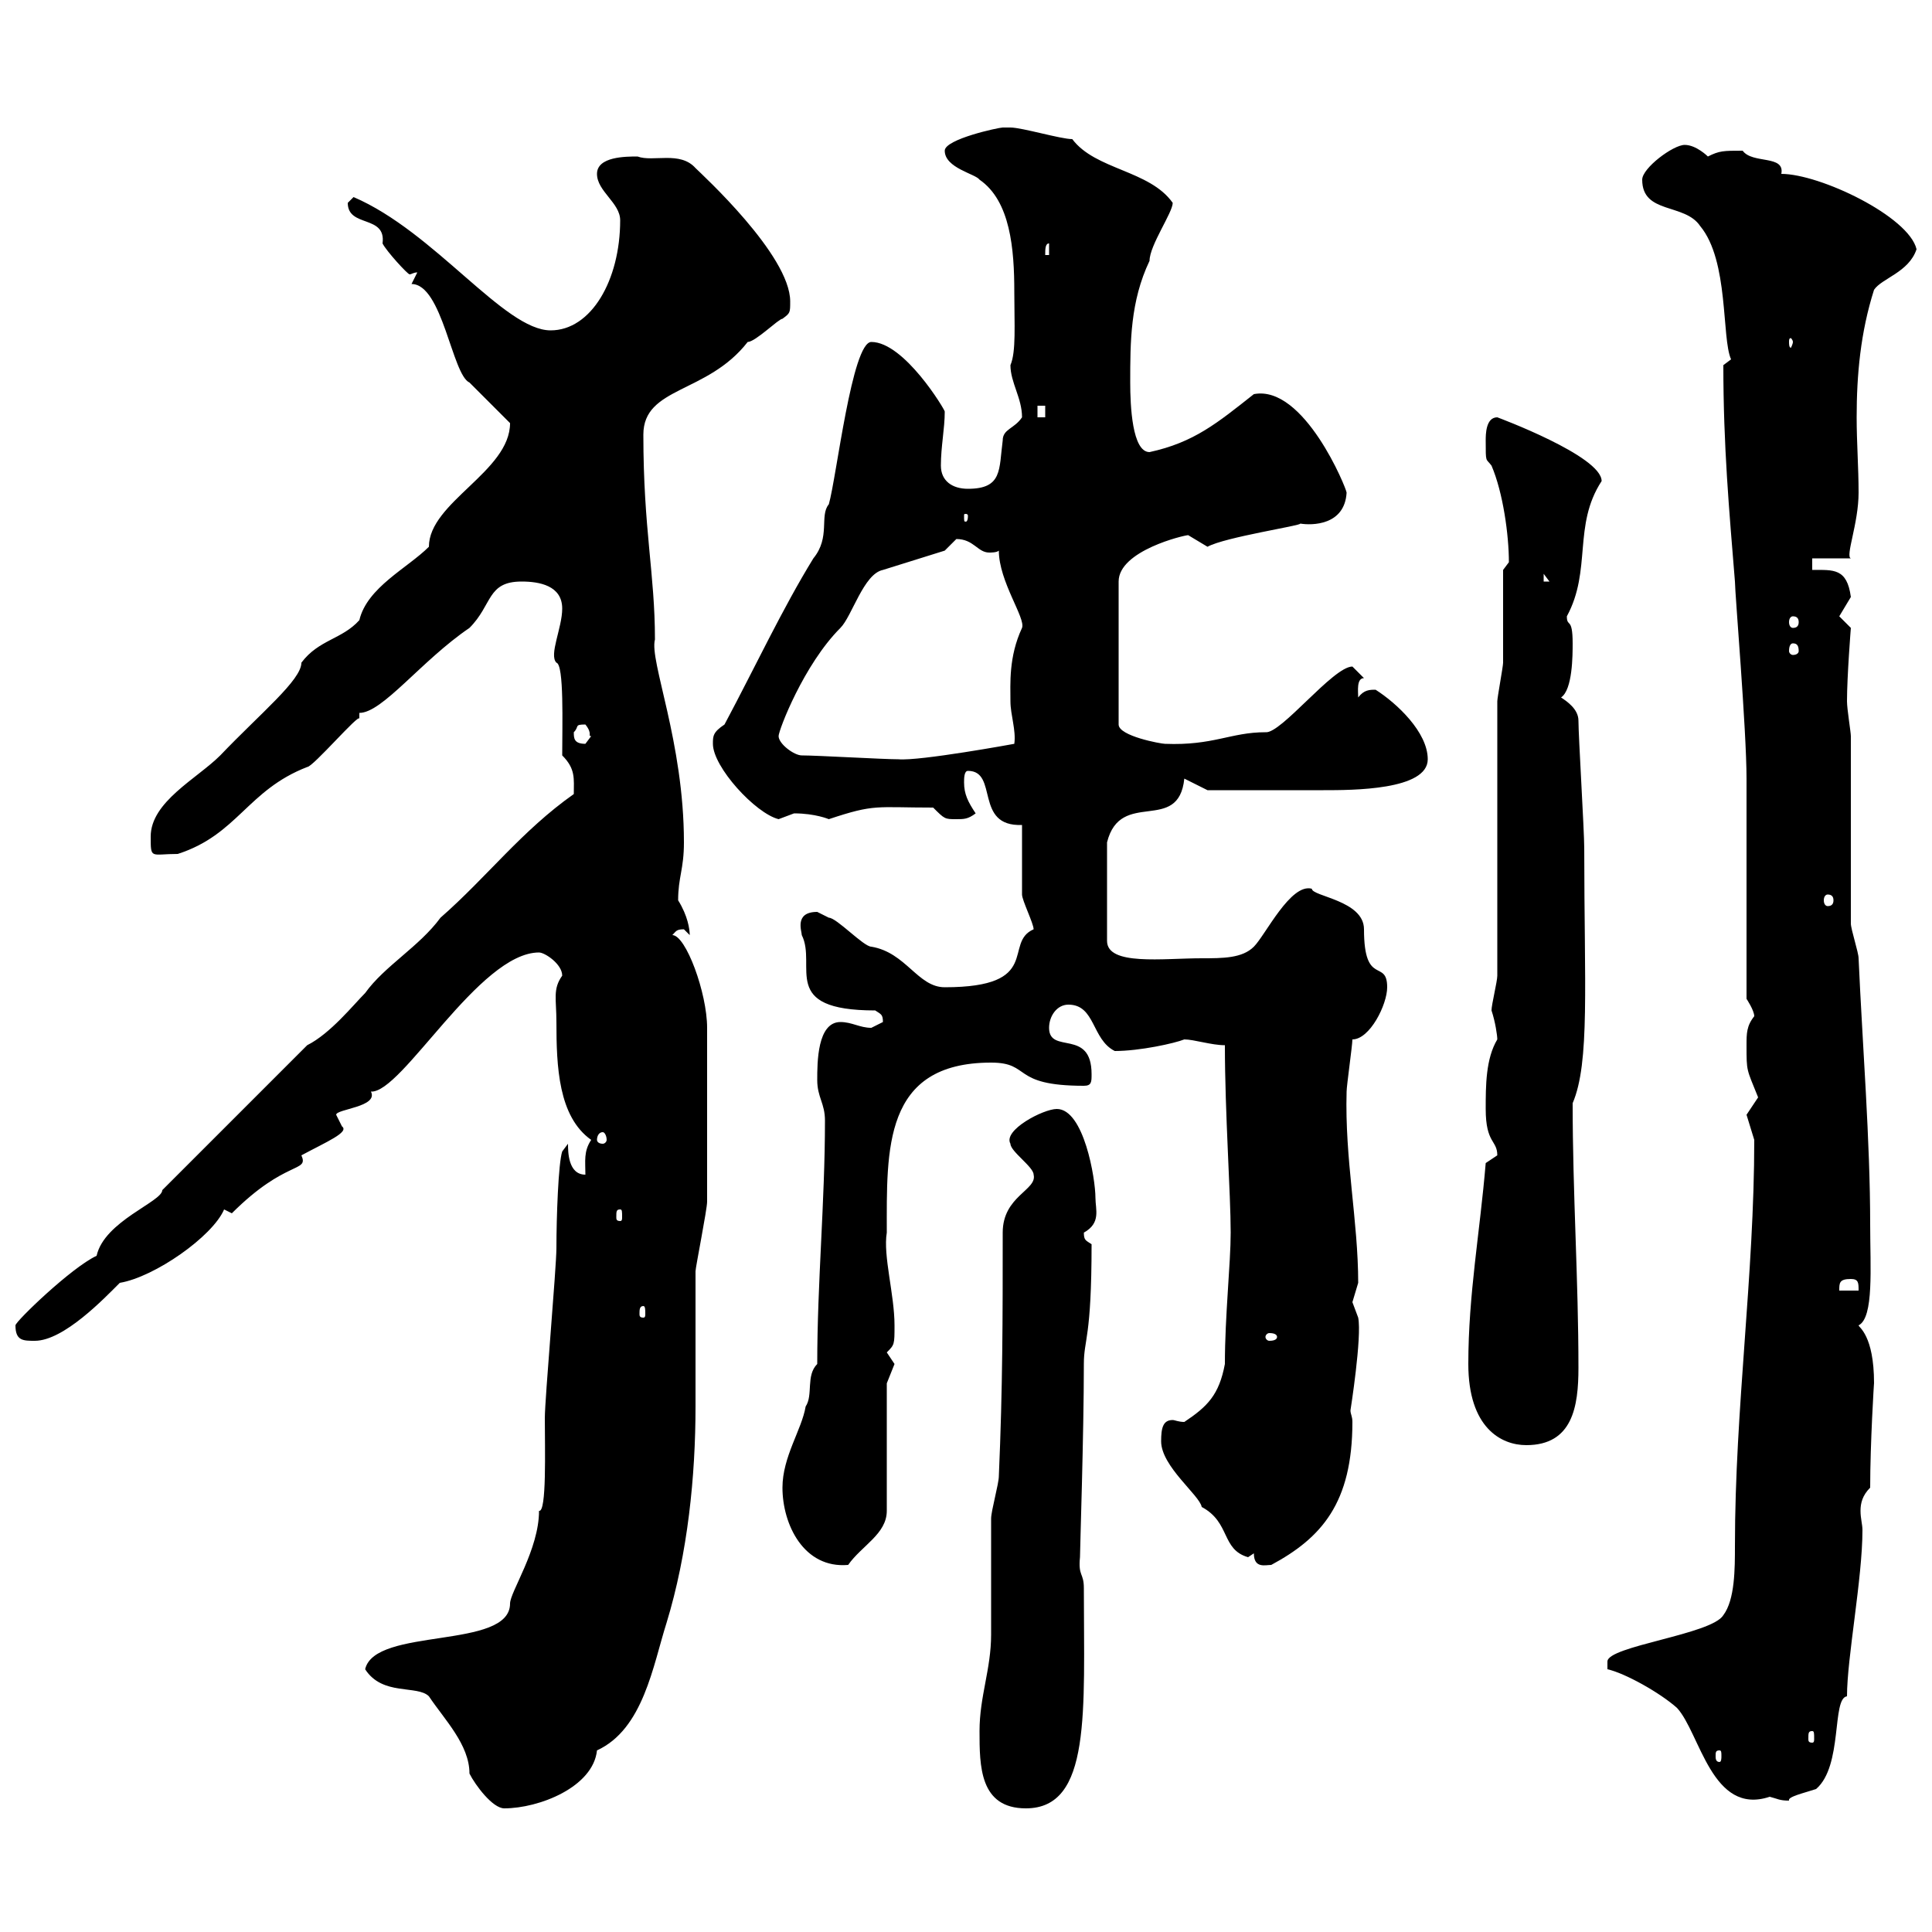 <svg xmlns="http://www.w3.org/2000/svg" xmlns:xlink="http://www.w3.org/1999/xlink" width="300" height="300"><path d="M56.70 259.20C59.40 263.40 64.80 261.60 66.60 263.40C69 267 72.90 270.90 72.90 275.40C73.80 277.20 76.50 280.80 78.30 280.80C83.70 280.80 92.10 277.50 92.70 271.80C99.90 268.50 101.40 258.60 103.50 252C106.80 241.20 108 229.20 108 218.40L108 215.40C108 211.80 108 199.20 108 197.40C108 196.80 109.80 187.80 109.80 186.60C109.80 182.40 109.80 173.10 109.80 159.60C109.80 154.20 106.50 145.20 104.40 145.20C105 144.60 105 144.30 106.20 144.30C106.20 144.30 107.10 145.20 107.10 145.20C107.10 144.30 106.80 142.20 105.30 139.80C105.30 136.20 106.20 135 106.20 130.80C106.20 115.20 100.80 102.60 101.70 99.30C101.70 89.10 99.90 82.20 99.90 67.50C99.90 60 109.80 61.20 116.10 53.10C117.30 53.10 120.90 49.50 121.50 49.50C122.70 48.60 122.70 48.60 122.70 46.80C122.70 39.60 108.90 27 108 26.10C105.60 23.40 101.40 25.20 99 24.30C97.20 24.30 92.70 24.30 92.70 27C92.70 29.70 96.30 31.50 96.30 34.20C96.30 43.50 91.80 51.30 85.50 51.30C78.30 51.30 67.50 36 54.90 30.60C54.90 30.60 54 31.50 54 31.50C54 35.40 60 33.30 59.40 37.80C60 39 63.30 42.60 63.60 42.60C63.90 42.60 64.20 42.30 64.80 42.30L63.90 44.10C68.70 44.10 70.20 58.20 72.90 59.40C73.80 60.30 78.30 64.80 79.20 65.70C79.20 73.20 66.60 78 66.60 84.90C63.30 88.20 57 91.20 55.80 96.30C53.10 99.30 49.50 99.30 46.80 102.90C46.80 105.60 40.50 110.70 34.20 117.30C30.60 120.90 23.40 124.50 23.40 129.90C23.40 133.50 23.40 132.60 27.60 132.60C36.90 129.60 38.40 122.70 47.70 119.10C48.60 119.10 55.80 110.70 55.80 111.60C55.80 111 55.80 111 55.80 110.70C59.40 110.70 65.40 102.60 72.90 97.50C76.50 93.90 75.60 90.30 81 90.30C83.70 90.30 87.30 90.90 87.30 94.50C87.30 97.50 85.20 101.70 86.40 102.90C87.60 103.20 87.30 112.50 87.30 117.30C89.40 119.40 89.10 120.90 89.10 123.30C81 129 75.60 136.20 68.40 142.50C65.10 147 59.70 150 56.70 154.20C54.90 156 51.30 160.50 47.70 162.30L25.20 184.80C25.20 186.60 16.20 189.60 15 195C11.10 196.80 2.40 205.20 2.40 205.80C2.40 208.20 3.60 208.20 5.40 208.20C9.90 208.20 16.20 201.60 18.60 199.20C24 198.30 33 192 34.80 187.80L36 188.40C44.40 180 48 182.10 46.80 179.40C50.70 177.30 54.30 175.80 53.10 174.90C53.10 174.90 52.20 173.10 52.20 173.10C52.20 172.20 58.80 171.90 57.60 169.50C62.40 169.80 74.40 147.90 83.70 147.90C84.60 147.90 87.30 149.70 87.30 151.50C85.80 153.60 86.40 155.10 86.40 158.70C86.40 165.60 86.70 173.40 91.80 177C90.60 178.80 90.90 180.30 90.90 182.40C88.20 182.40 88.20 178.80 88.20 177.60L87.30 178.80C86.70 180.60 86.40 189 86.40 193.80C86.40 196.80 84.60 217.20 84.60 220.20C84.60 225 84.90 234.90 83.70 234.60C83.70 240.60 79.20 247.20 79.20 249C79.20 256.20 58.20 252.60 56.70 259.20ZM152.10 268.80C152.10 274.20 152.10 280.80 159.30 280.80C169.50 280.80 168.30 265.80 168.30 246.60C168.30 244.20 167.40 244.80 167.70 241.80C167.70 240.60 168.30 222.60 168.30 211.80C168.30 207.90 169.50 207.90 169.50 193.20C168.60 192.60 168.30 192.60 168.30 191.40C171 189.90 170.10 187.80 170.10 186C170.10 183 168.30 172.20 164.10 172.20C162 172.20 155.70 175.50 156.90 177.60C156.90 178.80 160.50 181.20 160.50 182.40C161.10 184.80 155.70 185.70 155.70 191.40C155.70 204.60 155.70 215.40 155.10 229.20C155.10 230.40 153.90 234.60 153.90 235.80C153.90 237.60 153.90 252 153.90 253.80C153.90 259.20 152.10 263.40 152.10 268.80ZM249.60 259.20C252.30 259.80 257.70 262.80 260.40 265.20C264 269.10 265.80 282 274.80 279C276 279.30 276.30 279.60 277.80 279.60C277.50 279 280.20 278.40 282 277.80C286.20 274.20 284.40 263.70 286.80 263.40C286.80 257.40 289.20 245.10 289.20 237.60C289.20 236.70 288.90 235.80 288.90 234.60C288.90 233.40 289.20 232.20 290.40 231C290.40 224.10 291 214.50 291 214.80C291 207.30 288.60 206.10 288.60 205.80C291 204.60 290.40 196.80 290.40 190.20C290.40 177 289.20 162.30 288.60 148.80C288.60 147.90 287.40 144.30 287.40 143.40L287.40 114.30C287.40 113.70 286.80 110.10 286.80 108.90C286.80 105 287.40 97.50 287.40 97.50C287.40 97.50 285.60 95.70 285.60 95.70C285.60 95.70 287.40 92.70 287.40 92.70C286.80 88.20 284.70 88.50 281.40 88.50L281.40 86.70L287.40 86.70C286.50 86.40 288.60 81.30 288.60 76.50C288.60 72.60 288.30 68.70 288.30 64.80C288.30 58.20 288.90 51.60 291 45C292.20 43.20 296.40 42.30 297.60 38.70C296.40 33.60 282.60 27 276.60 27C277.20 24 272.10 25.50 270.60 23.40C267.60 23.40 267 23.40 265.20 24.30C265.20 24.30 263.40 22.50 261.60 22.50C259.80 22.50 255 26.10 255 27.90C255 33.30 261.60 31.50 264 35.10C268.50 40.50 267.30 52.50 268.80 55.80L267.60 56.70C267.60 69.30 268.50 79.20 269.40 90.30C269.40 92.10 271.20 113.40 271.20 120.90L271.20 155.10C271.20 155.10 272.40 156.90 272.40 157.80C271.20 159.30 271.20 160.50 271.20 162.30C271.20 166.50 271.20 165.90 273 170.40C273 170.40 271.20 173.10 271.20 173.10C271.20 173.10 272.40 177 272.40 177C272.40 198 269.40 218.70 269.40 240C269.40 243.60 269.40 248.40 267.60 250.80C265.80 253.80 249.60 255.60 249.60 258C249.60 259.20 249.60 259.20 249.60 259.20ZM267 271.80C267.30 271.80 267.30 272.10 267.30 272.70C267.30 273 267.30 273.60 267 273.60C266.40 273.60 266.40 273 266.40 272.70C266.40 272.10 266.40 271.80 267 271.80ZM281.40 268.80C281.70 268.80 281.70 269.10 281.70 270C281.70 270.30 281.70 270.60 281.40 270.60C280.80 270.60 280.80 270.30 280.80 270C280.80 269.10 280.80 268.80 281.40 268.80ZM121.50 231C121.50 236.70 124.80 243.60 131.70 243C133.80 240 137.70 238.20 137.70 234.60L137.70 214.80C137.70 214.80 138.90 211.80 138.90 211.80C138.90 211.80 137.70 210 137.70 210C138.90 208.80 138.90 208.80 138.90 205.80C138.90 201 137.10 195 137.70 191.40C137.70 178.50 137.10 165 153.90 165C160.20 165 156.90 168.60 168.30 168.60C169.50 168.60 169.50 168 169.50 166.80C169.50 159.60 162.90 163.80 162.90 159.60C162.90 157.80 164.10 156 165.90 156C170.10 156 169.50 161.40 173.10 163.20C177 163.20 182.40 162 183.90 161.40C185.40 161.40 188.10 162.30 190.20 162.30C190.20 172.80 191.10 185.40 191.10 191.40C191.10 196.20 190.20 204.30 190.20 211.80C189.30 216.60 187.50 218.40 183.90 220.80C183 220.80 182.40 220.50 182.10 220.50C180.60 220.50 180.30 221.70 180.30 223.80C180.30 227.70 186.30 232.20 186.60 234C191.10 236.40 189.60 240.60 193.80 241.80C193.80 241.80 194.70 241.20 194.70 241.20C194.70 243.60 196.50 243 197.40 243C205.20 238.80 210 233.40 210 220.80C210 219.90 209.70 219.60 209.70 219C209.70 219 211.50 207.60 210.90 204.60C210.90 204.60 210 202.20 210 202.20C210 202.20 210.90 199.20 210.90 199.20C210.90 189.60 208.80 180 209.10 169.50C209.10 168.60 210 162.30 210 161.40C212.70 161.40 215.40 156 215.40 153.30C215.40 148.80 211.80 153.30 211.80 144.30C211.80 139.80 203.70 139.20 203.70 138C200.40 137.10 196.50 145.20 194.70 147C192.90 148.80 189.90 148.80 186.60 148.80C180.60 148.80 171.90 150 171.90 146.10L171.90 130.80C174 122.40 183 129.60 183.90 120.90L187.50 122.70C190.20 122.70 201.90 122.70 205.50 122.70C210 122.70 221.70 122.70 221.70 117.90C221.70 113.70 216.90 109.20 213.60 107.10C212.70 107.10 211.80 107.10 210.90 108.30C210.90 107.40 210.60 105.30 211.80 105.30C211.80 105.30 210 103.50 210 103.50C207 103.50 198.90 114 196.50 113.70C191.10 113.70 188.40 115.80 180.90 115.50C180.30 115.50 173.70 114.30 173.70 112.50L173.70 90.30C173.70 85.50 183.90 83.10 184.50 83.10C184.50 83.10 187.50 84.90 187.50 84.90C190.20 83.40 202.20 81.60 201.90 81.30C203.70 81.60 208.80 81.60 209.10 76.50C209.10 75.90 202.50 59.70 194.70 61.20C189 65.70 185.40 68.70 178.50 70.20C175.80 70.20 175.50 63 175.50 59.40C175.50 53.10 175.50 46.80 178.50 40.50C178.50 38.10 182.10 33 182.10 31.50C178.50 26.40 170.10 26.40 166.50 21.60C164.70 21.60 158.70 19.80 156.90 19.80C156.90 19.80 155.70 19.80 155.70 19.80C155.10 19.80 146.70 21.60 146.70 23.40C146.70 26.10 151.50 27 152.10 27.90C156.90 31.20 157.50 38.70 157.50 45.30C157.50 50.40 157.80 54.60 156.90 56.70C156.90 59.40 158.70 61.80 158.70 64.80C157.50 66.60 155.70 66.60 155.70 68.40C155.10 72.90 155.70 75.90 150.30 75.90C147.90 75.90 146.10 74.70 146.10 72.30C146.10 69.30 146.70 66.60 146.70 63.90C146.70 63.60 140.40 53.10 135.30 53.10C132.30 53.10 129.90 74.10 128.70 78.30C127.20 80.10 129 83.40 126.30 86.70C121.50 94.50 117.30 103.50 112.50 112.50C110.70 113.70 110.70 114.30 110.70 115.50C110.70 119.10 117.30 126.30 120.90 127.20C120.90 127.20 123.30 126.30 123.30 126.30C126.60 126.30 128.70 127.20 128.70 127.20C135.90 124.80 135.90 125.40 144.90 125.40C146.70 127.20 146.70 127.20 148.50 127.20C149.70 127.20 150.30 127.20 151.50 126.30C150.30 124.50 149.70 123.30 149.70 121.50C149.70 120.90 149.70 119.70 150.30 119.70C155.10 119.70 151.20 128.40 158.70 128.10C158.70 129.90 158.70 137.10 158.70 138.90C158.70 139.80 160.50 143.40 160.50 144.30C155.70 146.40 162 153.30 146.70 153.30C142.50 153.30 140.70 147.90 135.30 147C134.10 147 129.90 142.50 128.70 142.50C128.70 142.50 126.90 141.60 126.90 141.60C123.30 141.60 124.50 144.60 124.50 145.20C126.90 150 120.90 156.90 135.90 156.90C136.80 157.50 137.10 157.50 137.10 158.70C137.10 158.70 135.30 159.60 135.30 159.60C133.50 159.60 132.30 158.70 130.50 158.70C126.90 158.70 126.90 165 126.90 167.70C126.90 170.40 128.10 171.30 128.10 174C128.10 186.60 126.90 199.20 126.90 211.80C125.10 213.60 126.30 216.60 125.10 218.40C124.50 222 121.50 226.20 121.50 231ZM228 211.80C228 221.70 233.10 224.40 237 224.40C244.20 224.40 245.10 218.40 245.10 212.40C245.10 198.60 244.20 185.40 244.20 171.30C246.90 165 246 153 246 131.70C246 129 245.10 114.30 245.10 111.90C245.10 110.10 243.30 108.90 242.40 108.30C244.20 107.10 244.20 101.70 244.20 99.90C244.20 95.70 243.30 97.50 243.30 95.70C247.20 88.50 244.20 81.60 248.70 74.70C248.70 70.80 232.50 64.80 232.50 64.80C230.70 64.80 230.70 67.50 230.70 68.40C230.70 72 230.70 71.10 231.60 72.30C233.40 76.50 234.30 83.10 234.30 87.30C234.30 87.30 233.40 88.50 233.40 88.50C233.40 90.30 233.40 101.10 233.40 102.90C233.40 103.50 232.50 108.30 232.50 108.90L232.50 151.50C232.50 152.40 231.60 156 231.60 156.90C232.20 158.70 232.50 160.80 232.50 161.40C230.70 164.40 230.70 168.60 230.70 172.20C230.70 177.60 232.50 177 232.50 179.40C232.50 179.40 230.70 180.60 230.70 180.60C229.80 191.40 228 201 228 211.80ZM198.30 207.60C198.30 207.90 198 208.20 197.10 208.20C196.80 208.20 196.50 207.90 196.50 207.60C196.50 207.30 196.80 207 197.10 207C198 207 198.30 207.30 198.30 207.60ZM99.90 202.80C100.20 202.80 100.20 203.40 100.20 204C100.20 204.30 100.20 204.60 99.90 204.60C99.30 204.60 99.30 204.30 99.30 204C99.30 203.40 99.30 202.80 99.90 202.80ZM287.40 198.60C288.60 198.60 288.60 199.20 288.60 200.40L285.60 200.40C285.60 199.20 285.60 198.60 287.40 198.60ZM96.30 187.80C96.60 187.80 96.60 188.10 96.60 189C96.60 189.30 96.60 189.60 96.30 189.60C95.70 189.60 95.70 189.30 95.70 189C95.70 188.10 95.70 187.80 96.30 187.80ZM93.60 175.80C93.90 175.80 94.20 176.40 94.20 177C94.20 177.30 93.90 177.60 93.60 177.60C93 177.60 92.70 177.30 92.70 177C92.70 176.40 93 175.80 93.60 175.80ZM283.80 138.90C284.40 138.90 284.70 139.20 284.70 139.80C284.70 140.40 284.40 140.70 283.80 140.70C283.50 140.70 283.20 140.40 283.20 139.80C283.20 139.20 283.50 138.90 283.80 138.90ZM124.50 117.30C123.30 117.30 120.90 115.50 120.90 114.30C120.90 113.40 124.80 103.20 130.50 97.50C132.30 95.70 134.10 89.10 137.10 88.50L146.70 85.50C146.70 85.50 148.50 83.70 148.50 83.70C151.20 83.70 151.80 85.80 153.60 85.80C153.90 85.80 154.80 85.80 155.10 85.50C155.10 90.30 159.30 96 158.70 97.50C156.60 102 156.90 106.20 156.90 108.90C156.90 111 157.80 113.40 157.50 115.50C157.50 115.50 142.80 118.20 139.50 117.90C137.10 117.90 126.90 117.30 124.50 117.30ZM89.10 113.70C90 112.80 89.10 112.50 90.90 112.50C92.10 114 91.20 114.30 91.80 114.30C91.80 114.30 90.90 115.50 90.90 115.50C89.10 115.50 89.10 114.60 89.10 113.70ZM278.40 99.90C279 99.90 279.30 100.20 279.30 101.10C279.30 101.40 279 101.70 278.40 101.70C278.10 101.70 277.80 101.40 277.80 101.10C277.80 100.20 278.10 99.90 278.40 99.90ZM278.40 95.70C279 95.70 279.30 96 279.30 96.60C279.30 97.20 279 97.50 278.40 97.50C278.10 97.50 277.80 97.20 277.80 96.60C277.80 96 278.10 95.70 278.40 95.70ZM239.70 89.10L240.60 90.30L239.70 90.30ZM150.30 80.10C150.30 81 150 81 150 81C149.70 81 149.70 81 149.70 80.10C149.70 79.80 149.70 79.80 150 79.80C150 79.80 150.30 79.80 150.30 80.10ZM161.10 63L162.30 63L162.30 64.80L161.10 64.80ZM278.40 53.10C278.40 53.40 278.10 54 278.10 54C277.80 54 277.80 53.40 277.80 53.10C277.80 52.80 277.80 52.50 278.10 52.50C278.10 52.50 278.40 52.80 278.40 53.10ZM162.90 37.80L162.90 39.60L162.30 39.60C162.30 38.70 162.30 37.80 162.90 37.80Z"/></svg>